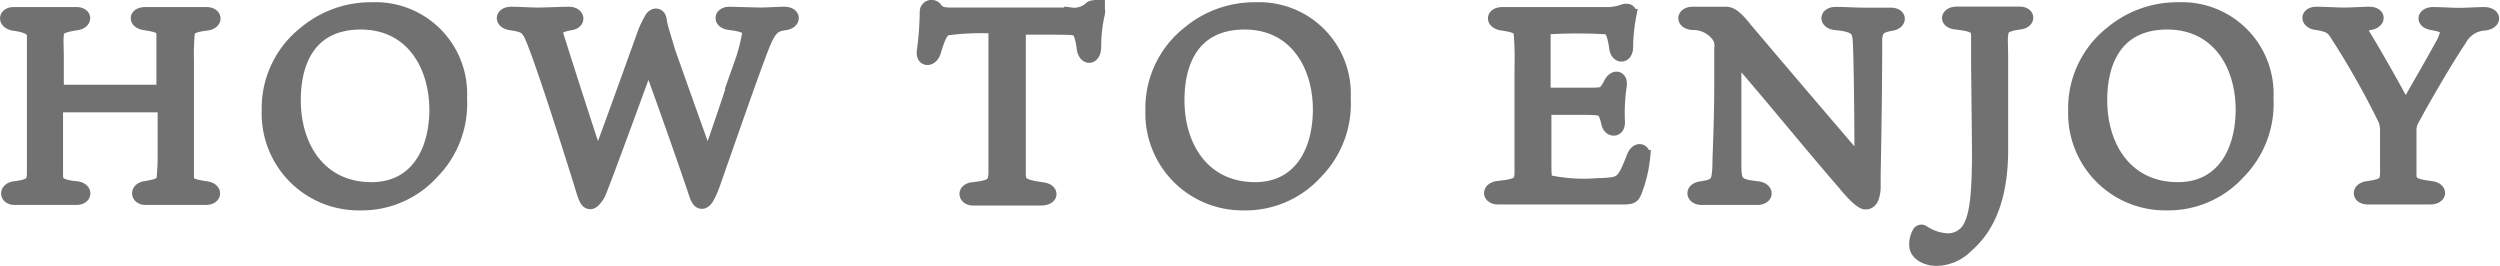 <svg xmlns="http://www.w3.org/2000/svg" viewBox="0 0 161.2 17.15"><defs><style>.cls-1{fill:#727171;stroke:#727171;stroke-miterlimit:10;stroke-width:0.89px;}</style></defs><g id="Layer_2" data-name="Layer 2"><g id="レイヤー_1" data-name="レイヤー 1"><path class="cls-1" d="M3.75,6.8c-.1,0-.13,0-.13.15V9.6c0,1,0,1.34,0,1.64,0,.52.12.77,1.29.89.63.06.63.64,0,.64-.35,0-1.2,0-2,0s-1.66,0-1.95,0c-.6,0-.58-.58,0-.64,1-.13,1.18-.29,1.22-.89,0-.37,0-.68,0-1.67V4c0-1,0-1.43,0-1.72s-.21-.6-1.27-.74C.28,1.44.32.9.88.9c.28,0,1,0,1.85,0,1,0,1.8,0,2.19,0,.6,0,.6.53,0,.61-.92.14-1.21.28-1.25.72s0,.7,0,1.61V5.7c0,.16,0,.21.15.21h6.62c.09,0,.09,0,.09-.14V3.94c0-1.13,0-1.33,0-1.66,0-.49-.15-.61-1.14-.77-.67-.07-.7-.61,0-.61.34,0,1.09,0,2,0s1.51,0,1.92,0c.61,0,.63.56,0,.63-1,.12-1.15.31-1.2.67a16.12,16.12,0,0,0-.05,1.69V9.53c0,1.1,0,1.44,0,1.75,0,.6.15.68,1.21.85.65.07.62.64,0,.64s-1,0-2,0c-.85,0-1.47,0-1.88,0-.56,0-.58-.58,0-.65,1-.17,1.13-.27,1.17-.82s.05-.72.05-1.6V6.92c0-.09,0-.12-.09-.12Z"/><path class="cls-1" d="M29.67,6.34a6.3,6.3,0,0,1-1.81,4.78,6.13,6.13,0,0,1-4.66,2,5.8,5.8,0,0,1-5.88-6,6.18,6.18,0,0,1,2.36-5A6.61,6.61,0,0,1,24,.59,5.46,5.46,0,0,1,29.67,6.34Zm-6.4-4.88c-3.16,0-4.32,2.29-4.32,5,0,3.09,1.71,5.73,5,5.73,2.83,0,4.18-2.3,4.18-5.15C28.1,4,26.42,1.46,23.27,1.46Z"/><path class="cls-1" d="M41.73,4.08c-.73,2-3,8.21-3.15,8.45s-.34.51-.51.51-.27-.08-.48-.75c-.32-1.06-3-9.63-3.47-10.23-.22-.36-.48-.45-1.16-.55s-.6-.63,0-.63,1.11.05,1.74.05S36.12.88,36.69.88s.68.55.08.63c-.9.16-1,.4-.84.87.28.91,2.12,6.66,2.5,7.72.07.2.1.2.19.07s2.26-6.16,2.92-8a6.18,6.18,0,0,1,.48-1c.14-.22.48-.29.53.15s.36,1.32.55,2c.38,1.08,2,5.64,2.43,6.81.07.18.14.17.21,0,.51-1.42,1.5-4.38,2.06-6.06a11.3,11.3,0,0,0,.5-1.93c0-.32-.14-.51-1.25-.65-.63-.07-.61-.61,0-.61L49,.93c.53,0,1.18-.05,1.58-.05.63,0,.65.55,0,.63s-.95.31-1.39,1.4C48.56,4.49,47,9,46,11.84c-.36,1-.57,1.18-.74,1.18s-.27-.17-.37-.44c-.43-1.32-2.31-6.67-3-8.5C41.8,4,41.75,4,41.73,4.08Z"/><path class="cls-1" d="M61.05,1.84c-.31.1-.5.41-.82,1.48-.18.57-.74.57-.67,0A21,21,0,0,0,59.75.72a.32.32,0,0,1,.56-.17c.24.35.55.38,1.06.38h7.7A1.53,1.53,0,0,0,70.33.52c.23-.15.57,0,.47.34A9.59,9.59,0,0,0,70.56,3c0,.79-.6.79-.69.11S69.65,2,69.43,1.89s-.67-.1-3.61-.1c-.1,0-.12,0-.12.2V9.76c0,.71,0,1.06,0,1.43,0,.62.16.82,1.47,1,.69.07.69.62-.08.62-1,0-1.46,0-2.12,0s-1.9,0-2.21,0c-.56,0-.63-.57,0-.62,1.25-.14,1.37-.32,1.42-1,0-.2,0-.65,0-1.52V2c0-.25,0-.29-.15-.29A17,17,0,0,0,61.05,1.84Z"/><path class="cls-1" d="M86.65,6.34a6.3,6.3,0,0,1-1.81,4.78,6.11,6.11,0,0,1-4.65,2,5.81,5.81,0,0,1-5.89-6,6.18,6.18,0,0,1,2.36-5A6.61,6.61,0,0,1,81,.59,5.46,5.46,0,0,1,86.65,6.34ZM80.26,1.46c-3.17,0-4.33,2.29-4.33,5,0,3.09,1.71,5.73,5,5.73,2.82,0,4.17-2.3,4.17-5.15C85.08,4,83.4,1.46,80.26,1.46Z"/><path class="cls-1" d="M99.59,10.27c0,1,0,1.3.2,1.45a11,11,0,0,0,3.24.21,7.53,7.53,0,0,0,1-.07c.63-.12.82-.51,1.3-1.74.21-.55.67-.47.63,0a8.51,8.51,0,0,1-.53,2.22c-.15.36-.24.4-.84.4-1.89,0-4.46,0-5.74,0l-2.24,0c-.62,0-.64-.56,0-.63,1.3-.14,1.45-.29,1.49-.91,0-.36,0-.84,0-2V4.3a18.69,18.69,0,0,0-.05-2.09c0-.41-.32-.56-1.16-.68-.67-.09-.67-.63,0-.63s1,0,1.88,0h4.72a3.08,3.08,0,0,0,1.21-.19c.26-.07.45,0,.36.31a11.23,11.23,0,0,0-.2,2c0,.67-.58.65-.65.08-.14-.92-.28-1.24-.58-1.33a33,33,0,0,0-3.85,0c-.17,0-.24.07-.24.32V6c0,.08,0,.1.08.1h2.52c1,0,1.2,0,1.37-.19a2.25,2.25,0,0,0,.34-.53c.24-.46.67-.41.6.12a12.36,12.36,0,0,0-.12,2.33c.05.61-.52.6-.63.13a3.08,3.08,0,0,0-.23-.71c-.13-.23-.32-.29-1.43-.29H99.67a.08.08,0,0,0-.08.08Z"/><path class="cls-1" d="M111.84,3.58V5.14c0,2.53,0,4.94,0,5.42,0,1.23.1,1.42,1.47,1.57.65.07.63.64,0,.64-.46,0-1.1,0-1.75,0s-1.28,0-1.84,0-.69-.55,0-.64c1-.15,1.09-.34,1.14-1.4,0-.75.12-2.65.12-5.54V3.1a1.12,1.12,0,0,0-.3-.94,2,2,0,0,0-1.54-.67c-.67-.06-.6-.61,0-.61l2.09,0c.26,0,.53,0,1.32,1,2.14,2.53,4.92,5.79,7.35,8.62.06.06.12,0,.12,0,0-3.61-.06-7.42-.12-8s-.24-.89-1.52-1c-.65-.06-.65-.61,0-.61s1.14.05,2,.05l1.54,0c.62,0,.6.53,0,.61-.82.14-.94.4-1,.94,0,.89,0,3.71-.1,8.78,0,.25,0,.68,0,.92-.07.7-.27.87-.53.87s-.8-.53-1.45-1.33c-2-2.29-5.24-6.28-7-8.25C111.89,3.39,111.84,3.41,111.84,3.58Z"/><path class="cls-1" d="M127.54,4c0-.69,0-1.42,0-1.68,0-.56-.19-.72-1.41-.86-.66-.06-.59-.59.07-.59l1.82,0,2.19,0c.61,0,.59.53,0,.59-1.08.14-1.13.42-1.17.79s0,.55,0,1.64V9.67c0,4.05-1.51,5.54-2.24,6.19a2.79,2.79,0,0,1-1.92.84c-.67,0-1.32-.34-1.33-.89a1.52,1.52,0,0,1,.19-.79.17.17,0,0,1,.25-.06,3.11,3.11,0,0,0,1.61.53,1.59,1.59,0,0,0,1.49-1c.41-.84.51-2.45.51-4.81Z"/><path class="cls-1" d="M146.15,6.34a6.3,6.3,0,0,1-1.81,4.78,6.13,6.13,0,0,1-4.65,2,5.81,5.81,0,0,1-5.89-6,6.18,6.18,0,0,1,2.36-5A6.61,6.61,0,0,1,140.51.59,5.46,5.46,0,0,1,146.15,6.34Zm-6.4-4.88c-3.16,0-4.32,2.29-4.32,5,0,3.09,1.71,5.73,5,5.73,2.82,0,4.17-2.3,4.17-5.15C144.58,4,142.9,1.46,139.75,1.46Z"/><path class="cls-1" d="M155,6.87c.07.12.16,0,.21,0,.63-1.11,1.66-2.88,2.24-3.95a2.46,2.46,0,0,0,.34-.91c0-.2-.17-.38-.91-.5s-.56-.61,0-.61,1.16.05,1.68.05,1.23-.05,1.6-.05c.69,0,.74.55,0,.63a1.9,1.9,0,0,0-1.54,1c-.8,1.18-2.1,3.4-2.91,4.88a2,2,0,0,0-.34.85V10c0,.63,0,1.16,0,1.37.07.51.36.61,1.39.75.65.09.58.62-.07.62s-1.3,0-2.1,0c-.64,0-1.27,0-1.9,0s-.63-.55,0-.62c1.12-.15,1.18-.38,1.22-.89,0-.2,0-.67,0-1.2V8.52a2.16,2.16,0,0,0-.11-.78,53.5,53.5,0,0,0-3.21-5.66c-.23-.31-.41-.47-1.22-.59-.61-.08-.63-.61,0-.61s1.2.05,1.78.05,1.16-.05,1.61-.05c.66,0,.63.51.07.61s-.71.31-.54.6C153.2,3.56,154.88,6.56,155,6.87Z"/></g></g></svg>